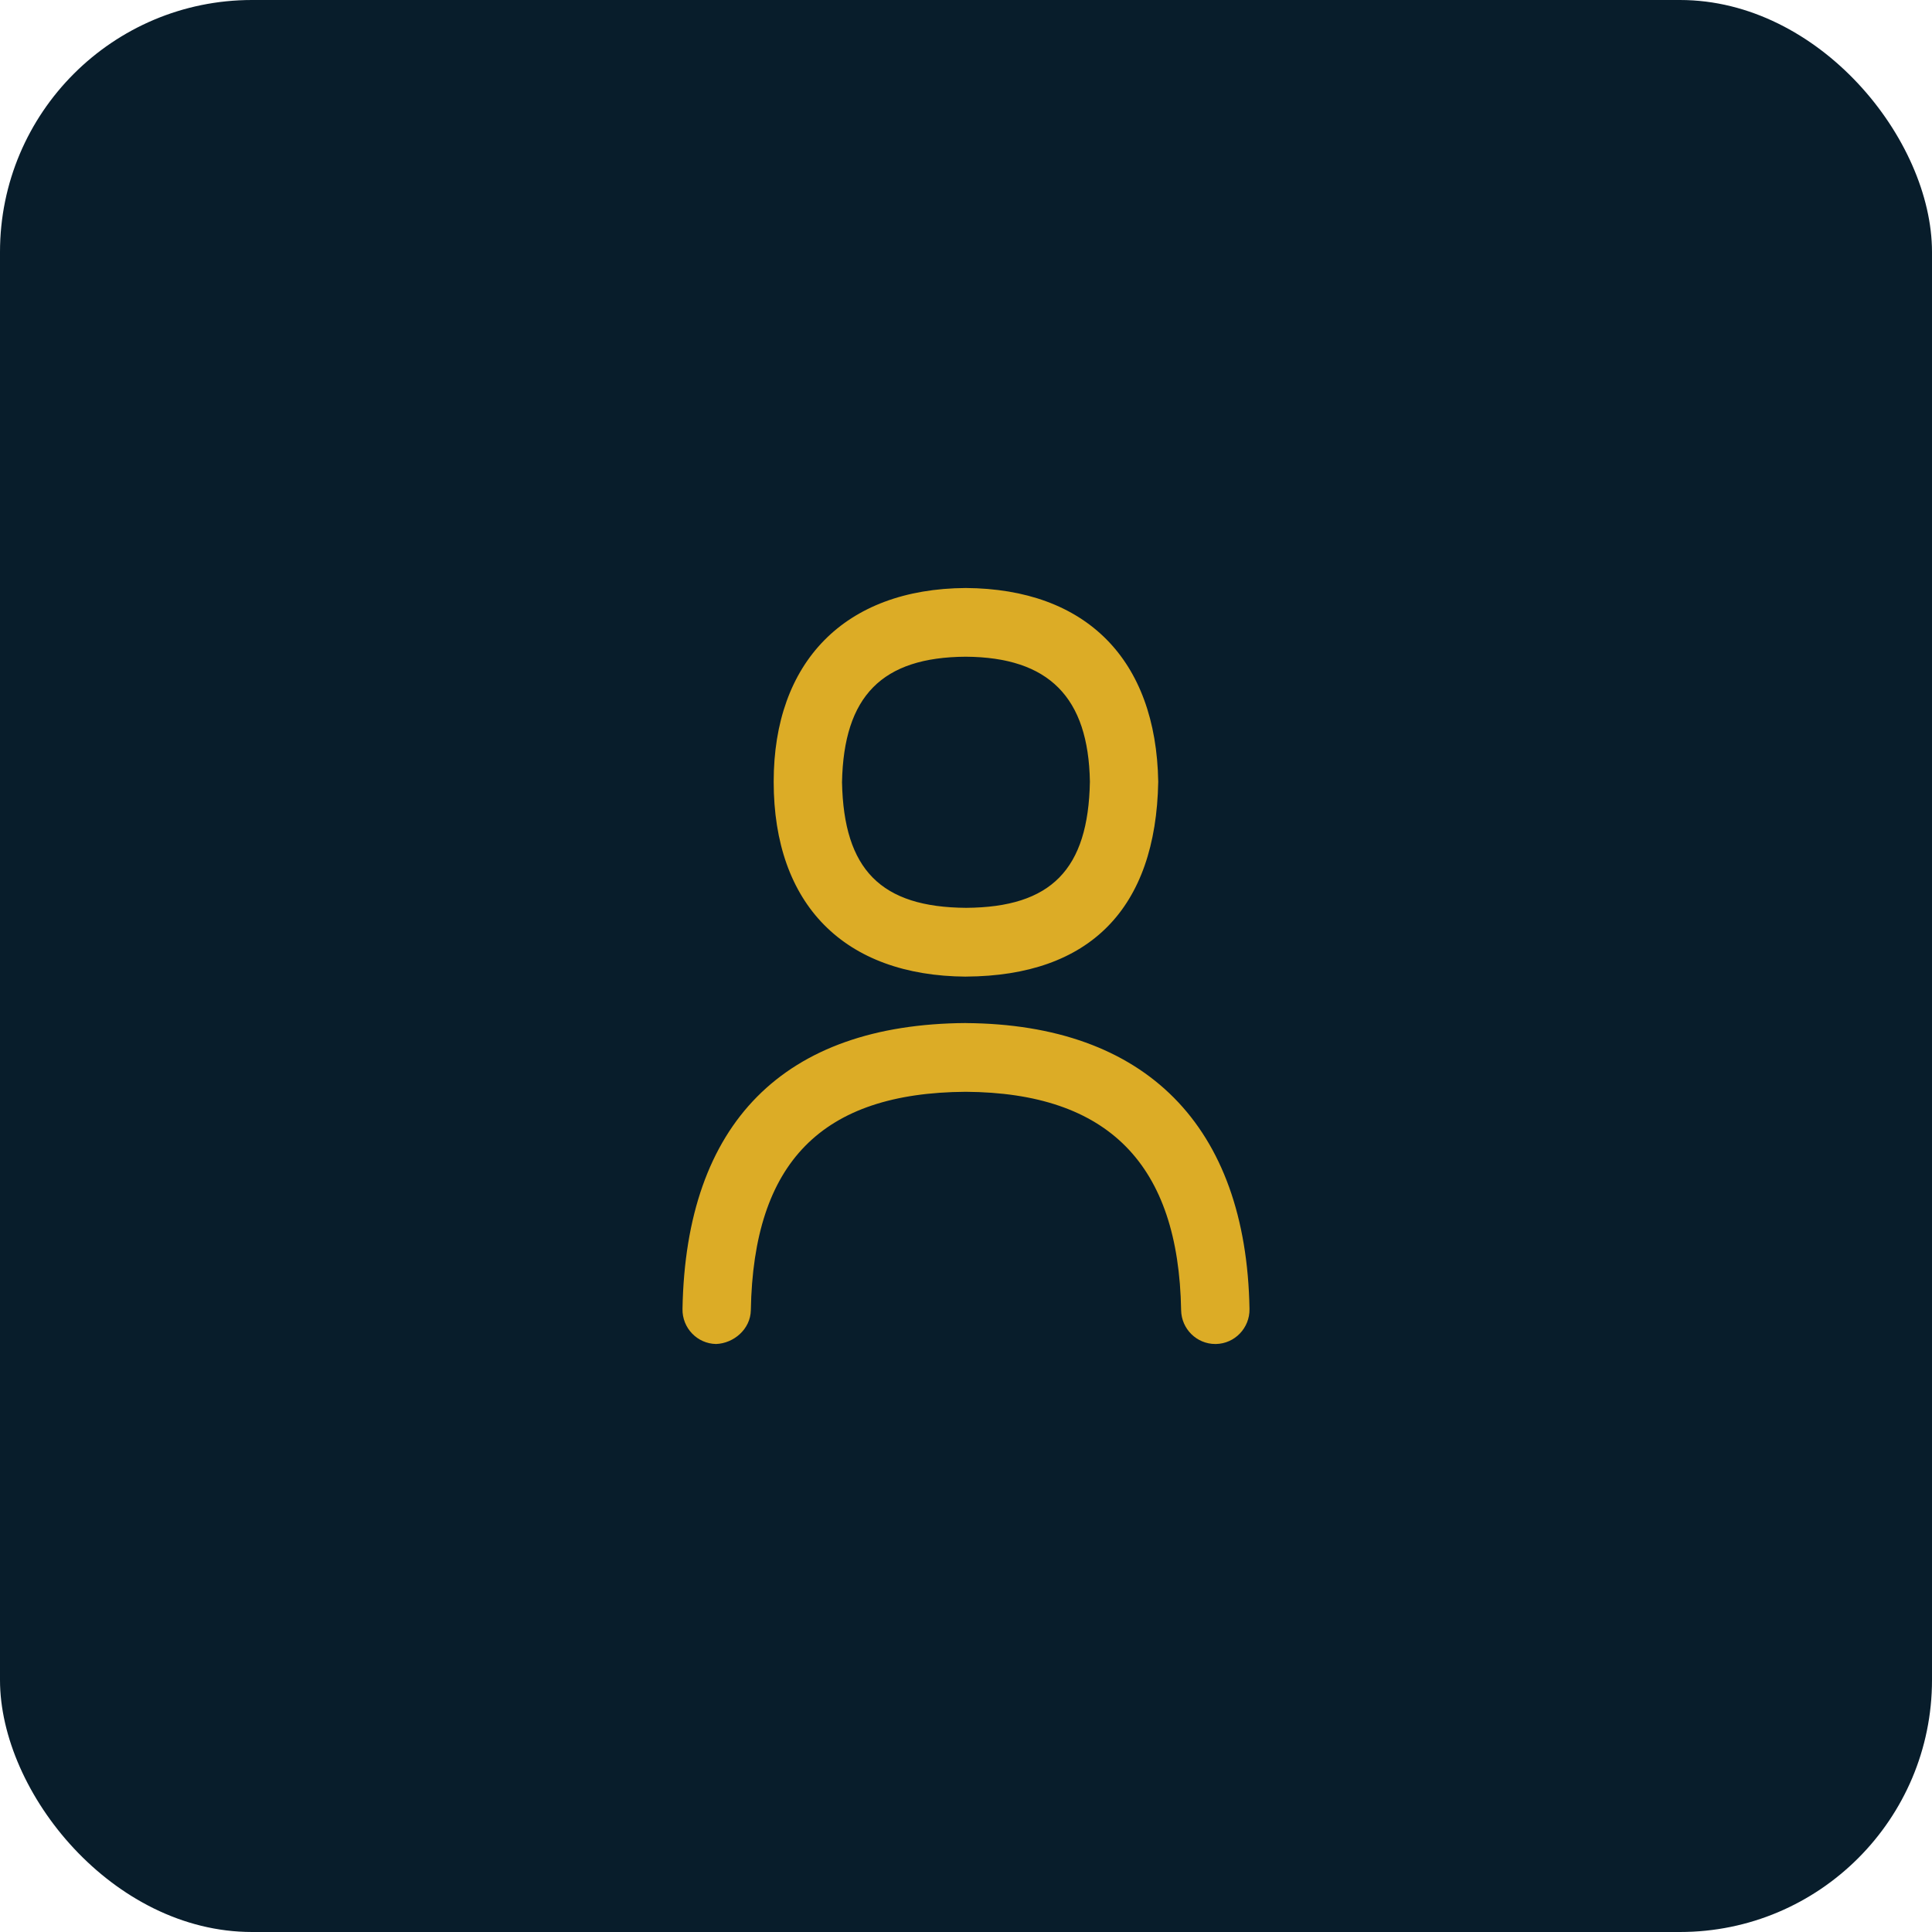 <svg width="46" height="46" viewBox="0 0 46 46" fill="none" xmlns="http://www.w3.org/2000/svg">
<rect width="46" height="46" rx="6" fill="#081D2B"/>
<path d="M23.004 23.252C25.941 23.235 27.523 21.639 27.577 18.612C27.527 15.699 25.86 14.019 22.994 14C20.098 14.018 18.421 15.775 18.421 18.612C18.421 21.534 20.099 23.236 23.004 23.253V23.252ZM22.994 15.636C24.977 15.649 25.915 16.604 25.95 18.61C25.912 20.704 25.029 21.602 23.004 21.615C20.975 21.602 20.09 20.708 20.048 18.625C20.089 16.571 21.001 15.648 22.994 15.636Z" fill="#DCAC26"/>
<path d="M22.994 24.358C18.66 24.386 16.328 26.74 16.25 31.167C16.242 31.619 16.6 31.992 17.049 32C17.469 31.985 17.868 31.648 17.877 31.197C17.939 27.669 19.569 26.017 22.994 25.995C26.385 26.017 28.062 27.718 28.122 31.196C28.13 31.642 28.493 32 28.936 32H28.95C29.399 31.992 29.757 31.619 29.75 31.168C29.675 26.805 27.28 24.387 22.995 24.359L22.994 24.358Z" fill="#DCAC26"/>
</svg>
